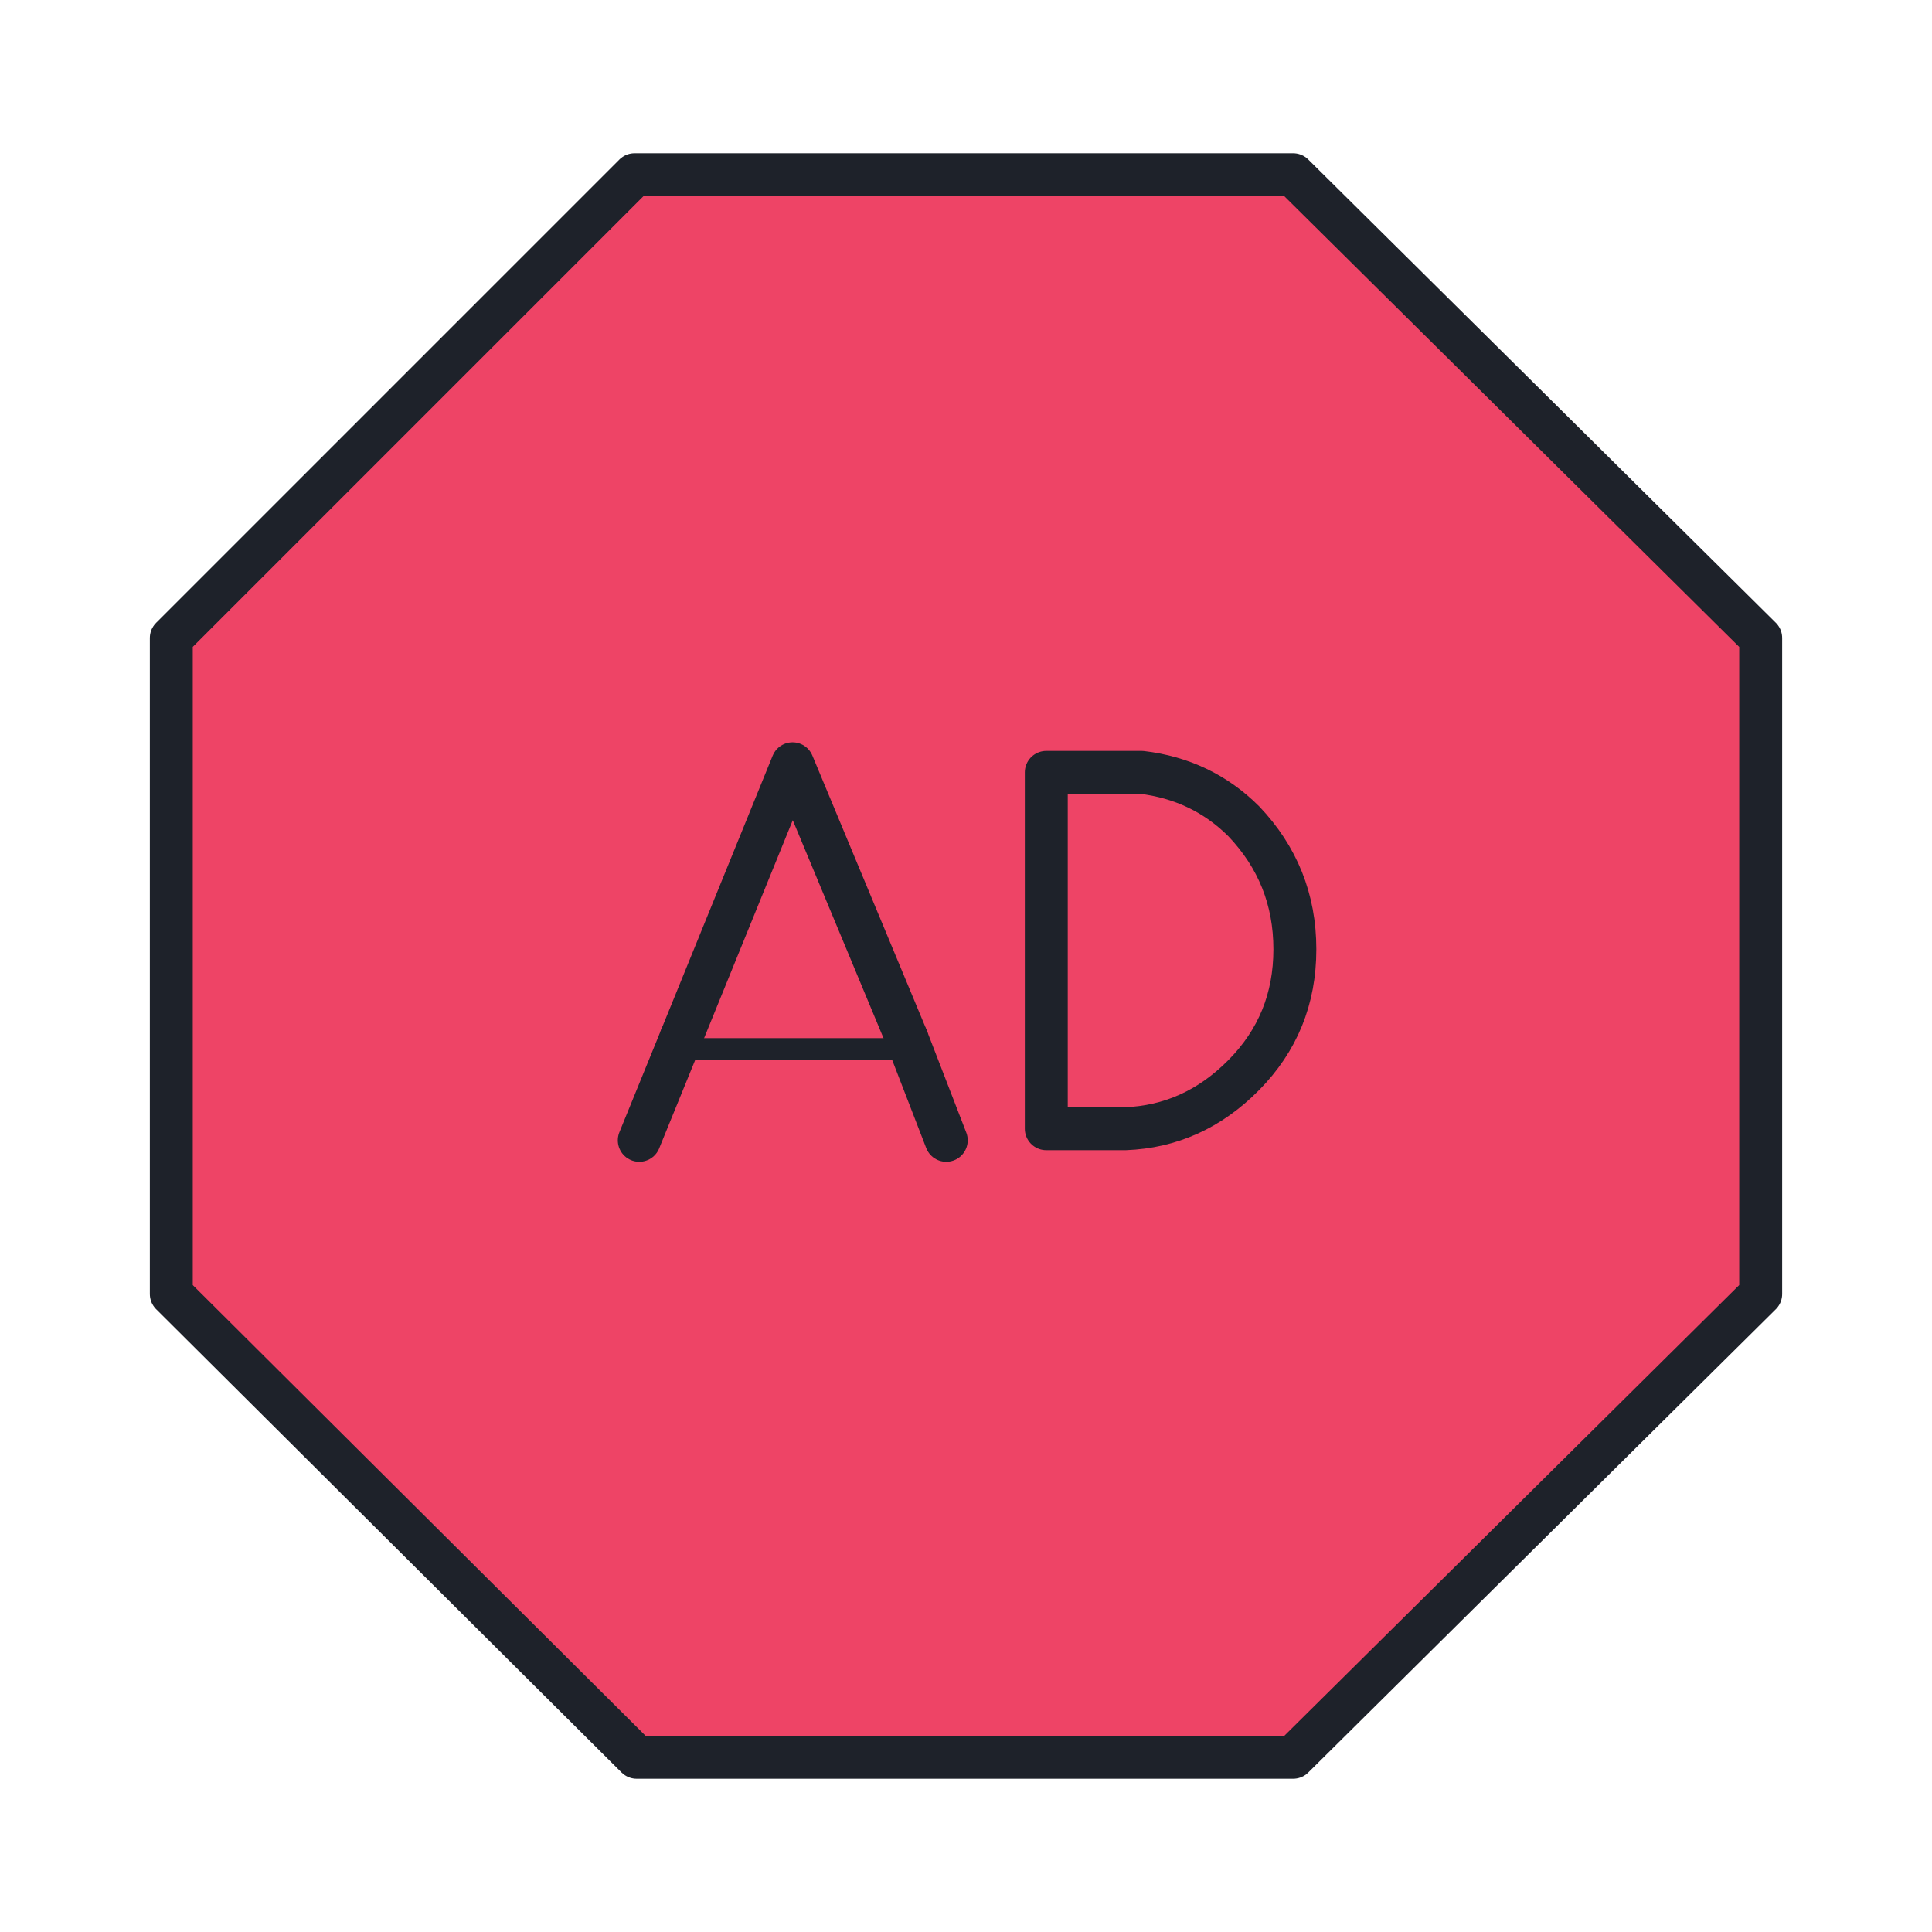 <?xml version="1.0" encoding="UTF-8"?><svg id="a" xmlns="http://www.w3.org/2000/svg" width="45" height="45" viewBox="0 0 45 45"><defs><style>.b{fill:#e46;fill-rule:evenodd;stroke:#1e222a;stroke-linecap:round;stroke-linejoin:round;}</style></defs><polygon class="b" points="30.12 4.07 41.01 14.86 41.01 30.14 30.12 40.93 14.83 40.93 3.99 30.14 3.99 14.86 14.78 4.07 30.12 4.07"/><g><path class="b" d="M24.37,18v8.29h1.84c1.05-.04,1.97-.45,2.76-1.25s1.19-1.77,1.19-2.93-.4-2.15-1.19-2.98c-.65-.65-1.45-1.03-2.38-1.14h-2.22Z"/><g><polyline class="b" points="22.04 26.56 21.12 24.18 15.86 24.18 14.89 26.56"/><polyline class="b" points="15.86 24.18 18.46 17.79 21.12 24.18"/></g></g></svg>